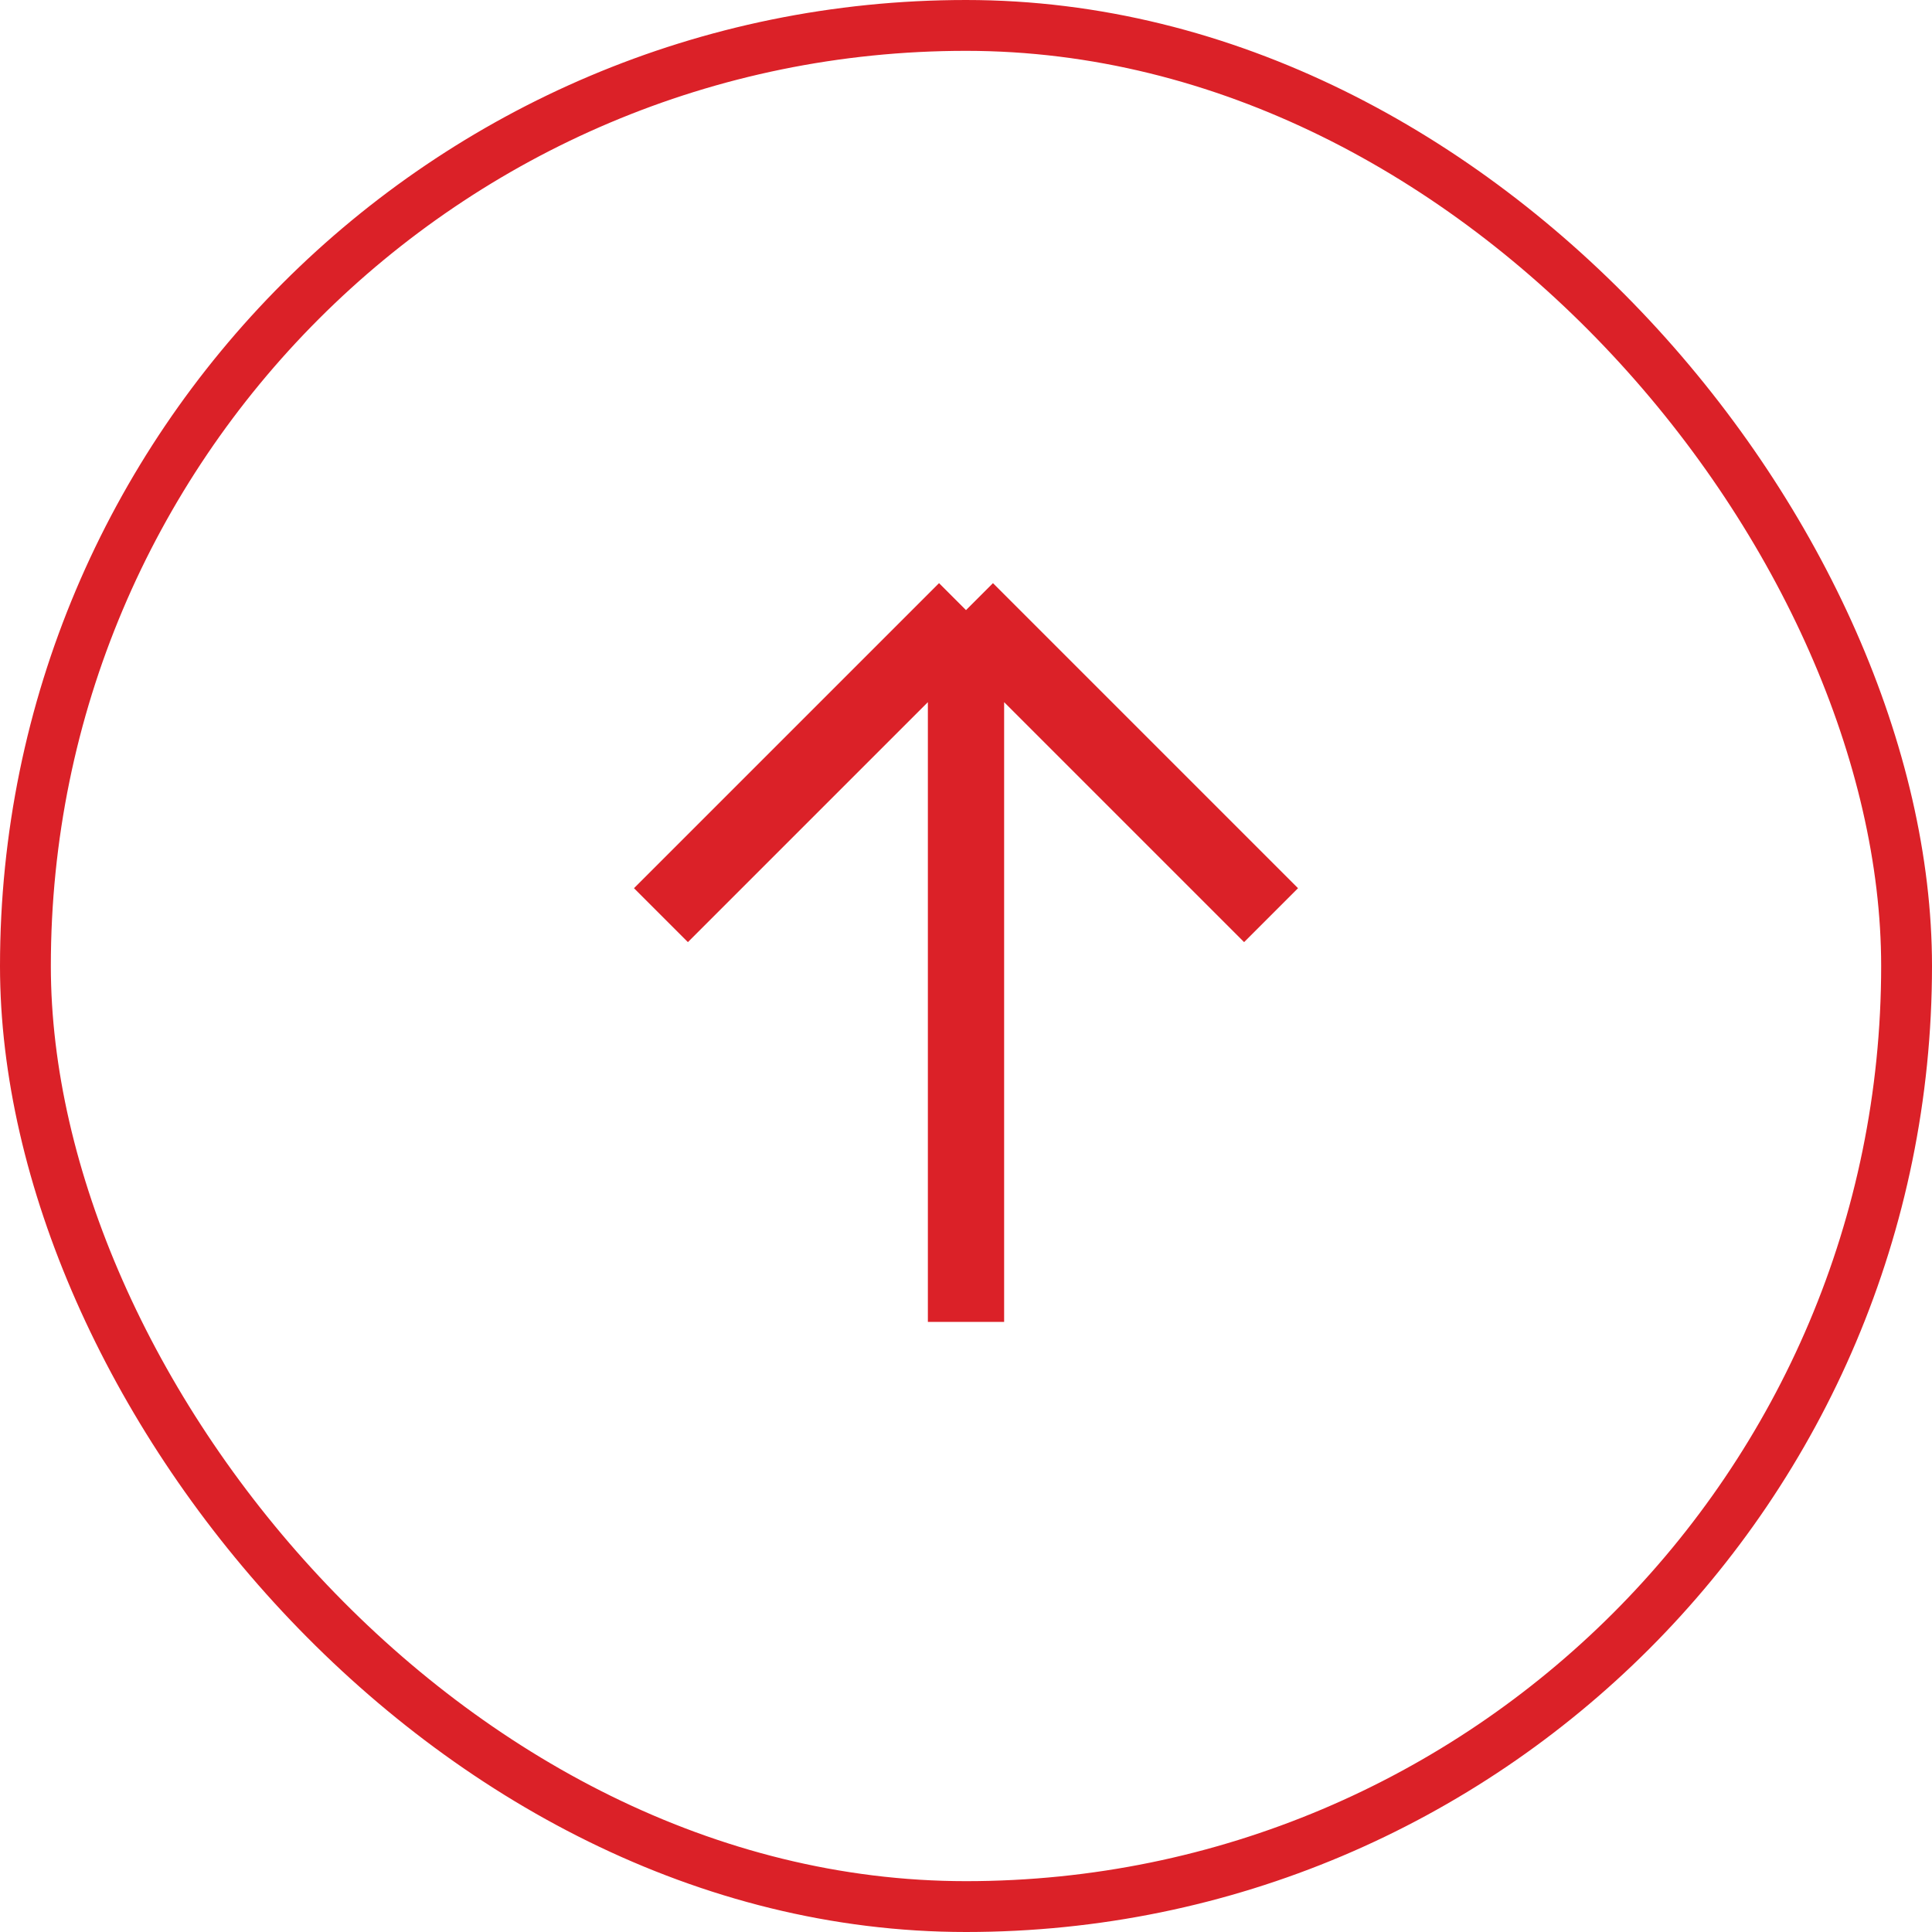 <svg width="38" height="38" viewBox="0 0 38 38" fill="none" xmlns="http://www.w3.org/2000/svg">
<rect x="0.5" y="0.5" width="37" height="37" rx="18.5" stroke="#DB2128"/>
<path d="M19 26L19 12M19 12L13 18M19 12L25 18" stroke="#DB2128" stroke-width="1.5"/>
</svg>

